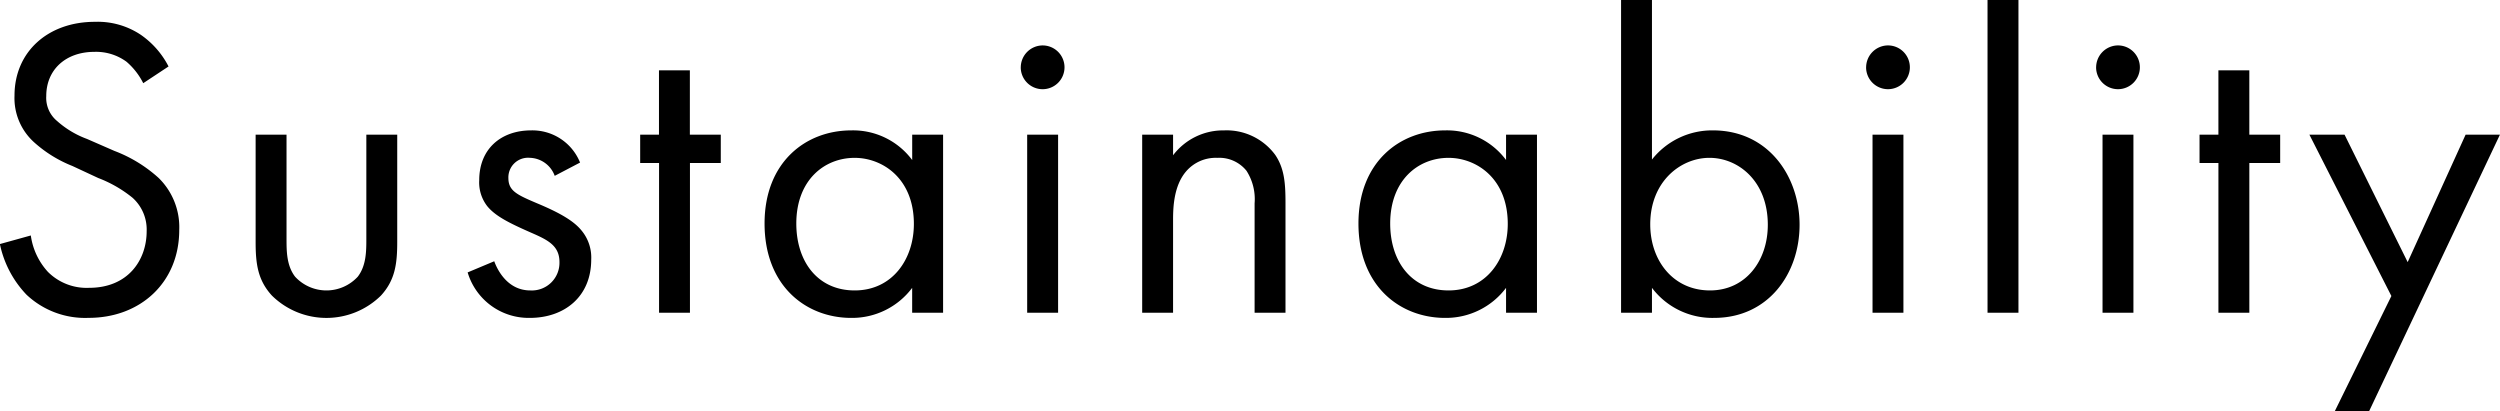 <svg xmlns="http://www.w3.org/2000/svg" width="396.156" height="65.188" viewBox="0 0 396.156 65.188">
  <defs>
    <style>
      .cls-1 {
        fill-rule: evenodd;
      }
    </style>
  </defs>
  <path id="s_ttl.svg" class="cls-1" d="M402.864,277.562a13.716,13.716,0,0,0-4.419-5.032,12.286,12.286,0,0,0-7.275-2.04c-7.344,0-12.715,4.692-12.715,11.695a9.418,9.418,0,0,0,3.128,7.412,20.078,20.078,0,0,0,6.051,3.739l4.08,1.9a19.8,19.8,0,0,1,5.439,3.128,6.764,6.764,0,0,1,2.244,5.3c0,4.556-2.924,8.975-9.111,8.975a8.669,8.669,0,0,1-6.528-2.516,10.7,10.7,0,0,1-2.719-5.779l-4.9,1.36a16.438,16.438,0,0,0,4.216,8.023,13.522,13.522,0,0,0,9.859,3.672c8.159,0,14.346-5.576,14.346-13.939a10.916,10.916,0,0,0-3.263-8.227,22.031,22.031,0,0,0-7-4.284l-4.351-1.9a14.811,14.811,0,0,1-4.76-2.856,4.756,4.756,0,0,1-1.7-3.944c0-4.215,3.128-7,7.616-7a8.159,8.159,0,0,1,5.1,1.564,10.929,10.929,0,0,1,2.652,3.4Zm18.7,10.811h-4.9v17c0,3.468.34,6.051,2.584,8.5a12.311,12.311,0,0,0,17.27,0c2.244-2.448,2.584-5.031,2.584-8.5v-17h-4.895v16.454c0,1.972,0,4.284-1.36,6.051a6.749,6.749,0,0,1-9.927,0c-1.36-1.767-1.36-4.079-1.36-6.051V288.373Zm46.51,4.419a8.139,8.139,0,0,0-7.751-5.1c-4.76,0-8.227,2.923-8.227,7.887a6.128,6.128,0,0,0,1.291,4.148c1.292,1.563,3.468,2.651,6.868,4.147,2.651,1.156,4.555,2.04,4.555,4.692a4.38,4.38,0,0,1-4.623,4.487c-3.536,0-5.168-3.127-5.712-4.623l-4.215,1.767a10.09,10.09,0,0,0,9.859,7.208c5.439,0,9.723-3.332,9.723-9.247a6.68,6.68,0,0,0-1.5-4.556c-1.088-1.36-2.992-2.652-7.071-4.351-3.2-1.36-4.556-1.972-4.556-4.012a3.118,3.118,0,0,1,3.4-3.2,4.326,4.326,0,0,1,3.943,2.856Zm22.3,0.068v-4.487h-4.9v-10.2h-4.895v10.2H477.6v4.487h2.992v23.73h4.895V292.86h4.9Zm30.326-.476a11.674,11.674,0,0,0-9.655-4.691c-7.207,0-13.735,5.031-13.735,14.754,0,9.927,6.6,14.959,13.735,14.959a11.9,11.9,0,0,0,9.655-4.76v3.944H525.6V288.373h-4.895v4.011Zm-9.111-.34c4.351,0,9.383,3.2,9.383,10.471,0,5.576-3.4,10.539-9.383,10.539-5.848,0-9.247-4.555-9.247-10.607C502.348,295.58,506.767,292.044,511.6,292.044Zm27.336-3.671V316.59h4.9V288.373h-4.9Zm-1.02-10.675a3.468,3.468,0,1,0,3.468-3.468A3.482,3.482,0,0,0,537.911,277.7Zm19.244,38.892h4.895V301.835c0-2.039.136-5.371,2.04-7.615a6.17,6.17,0,0,1,4.963-2.176,5.538,5.538,0,0,1,4.624,2.04,8.3,8.3,0,0,1,1.292,5.168V316.59h4.895V299.116c0-3.128-.2-5.44-1.632-7.548a9.571,9.571,0,0,0-8.091-3.875,9.955,9.955,0,0,0-8.091,3.943v-3.263h-4.895V316.59Zm57.66-24.206a11.671,11.671,0,0,0-9.655-4.691c-7.207,0-13.734,5.031-13.734,14.754,0,9.927,6.595,14.959,13.734,14.959a11.9,11.9,0,0,0,9.655-4.76v3.944h4.9V288.373h-4.9v4.011Zm-9.111-.34c4.352,0,9.383,3.2,9.383,10.471,0,5.576-3.4,10.539-9.383,10.539-5.847,0-9.247-4.555-9.247-10.607C596.457,295.58,600.877,292.044,605.7,292.044Zm32.232,20.6a11.981,11.981,0,0,0,9.859,4.76c8.567,0,13.531-7,13.531-14.755,0-7.615-4.9-14.958-13.735-14.958a12.135,12.135,0,0,0-9.655,4.623V267.023h-4.895V316.59h4.895v-3.944Zm9.179,0.408c-5.779,0-9.451-4.691-9.451-10.471,0-6.8,4.828-10.539,9.383-10.539s9.247,3.672,9.247,10.607C656.294,308.3,652.827,313.054,647.115,313.054Zm25.773-24.681V316.59h4.895V288.373h-4.895Zm-1.02-10.675a3.468,3.468,0,1,0,3.467-3.468A3.482,3.482,0,0,0,671.868,277.7Zm19.243-10.675V316.59h4.9V267.023h-4.9Zm18.224,21.35V316.59h4.895V288.373h-4.895Zm-1.02-10.675a3.468,3.468,0,1,0,3.467-3.468A3.482,3.482,0,0,0,708.315,277.7Zm29.17,15.162v-4.487H732.59v-10.2h-4.9v10.2H724.7v4.487h2.992v23.73h4.9V292.86h4.895Zm8.636,39.368h5.44L772.3,288.373h-5.44l-9.179,20.194-10-20.194H742.11L755.1,313.938Z" transform="translate(-376.156 -267.031)"/>
</svg>
